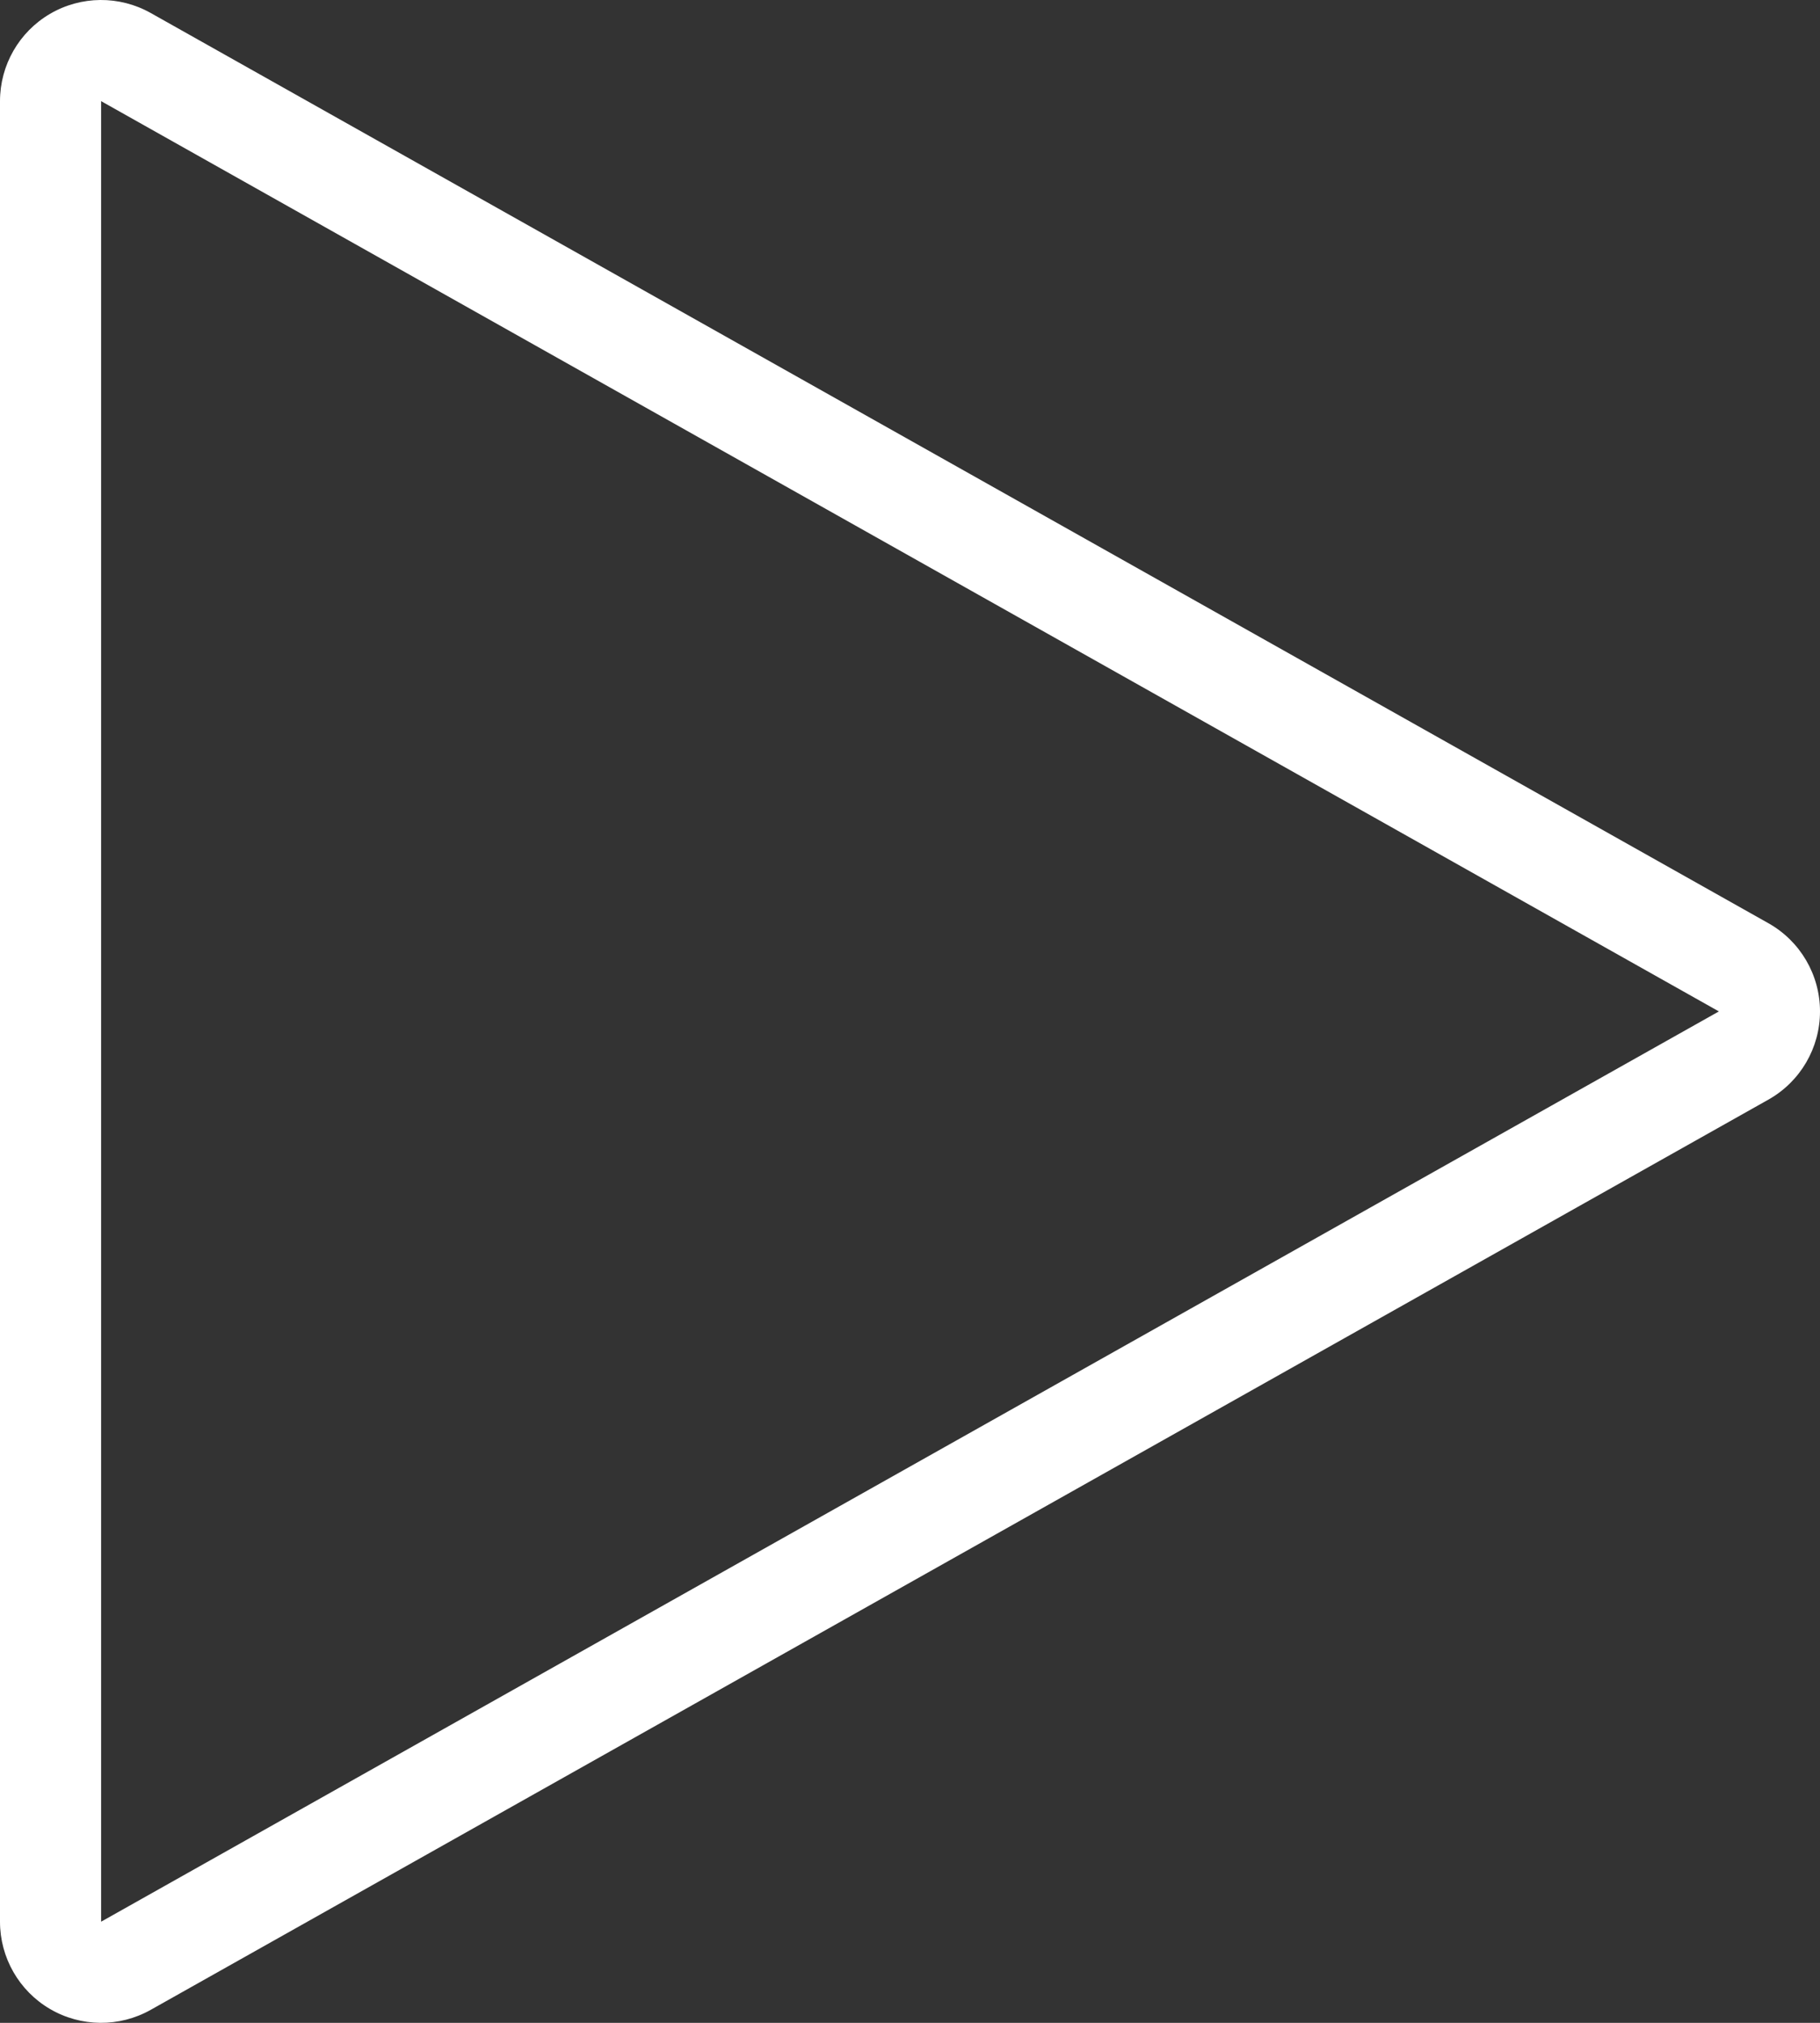 <svg xmlns="http://www.w3.org/2000/svg" width="54" height="60" viewBox="0 0 54 60"><rect x="0" y="0" width="54" height="60" fill="#333333" stroke="none"/><g id="Pol&#xED;gono_1" data-name="Pol&#xED;gono 1" transform="translate(51 3) rotate(90)" fill="none" stroke-linecap="round" stroke-linejoin="round"><path d="M27,0,54,48H0Z" stroke="none"></path><path d="M 27 0 L 0 48 L 54 48 L 27 0 M 27 -3 C 28.084 -3 29.083 -2.415 29.615 -1.471 L 56.615 46.529 C 57.137 47.458 57.128 48.595 56.59 49.515 C 56.052 50.435 55.066 51 54 51 L 0 51 C -1.066 51 -2.052 50.435 -2.59 49.515 C -3.128 48.595 -3.137 47.458 -2.615 46.529 L 24.385 -1.471 C 24.917 -2.415 25.916 -3 27 -3 Z" stroke="none" fill="#fff"></path></g></svg>